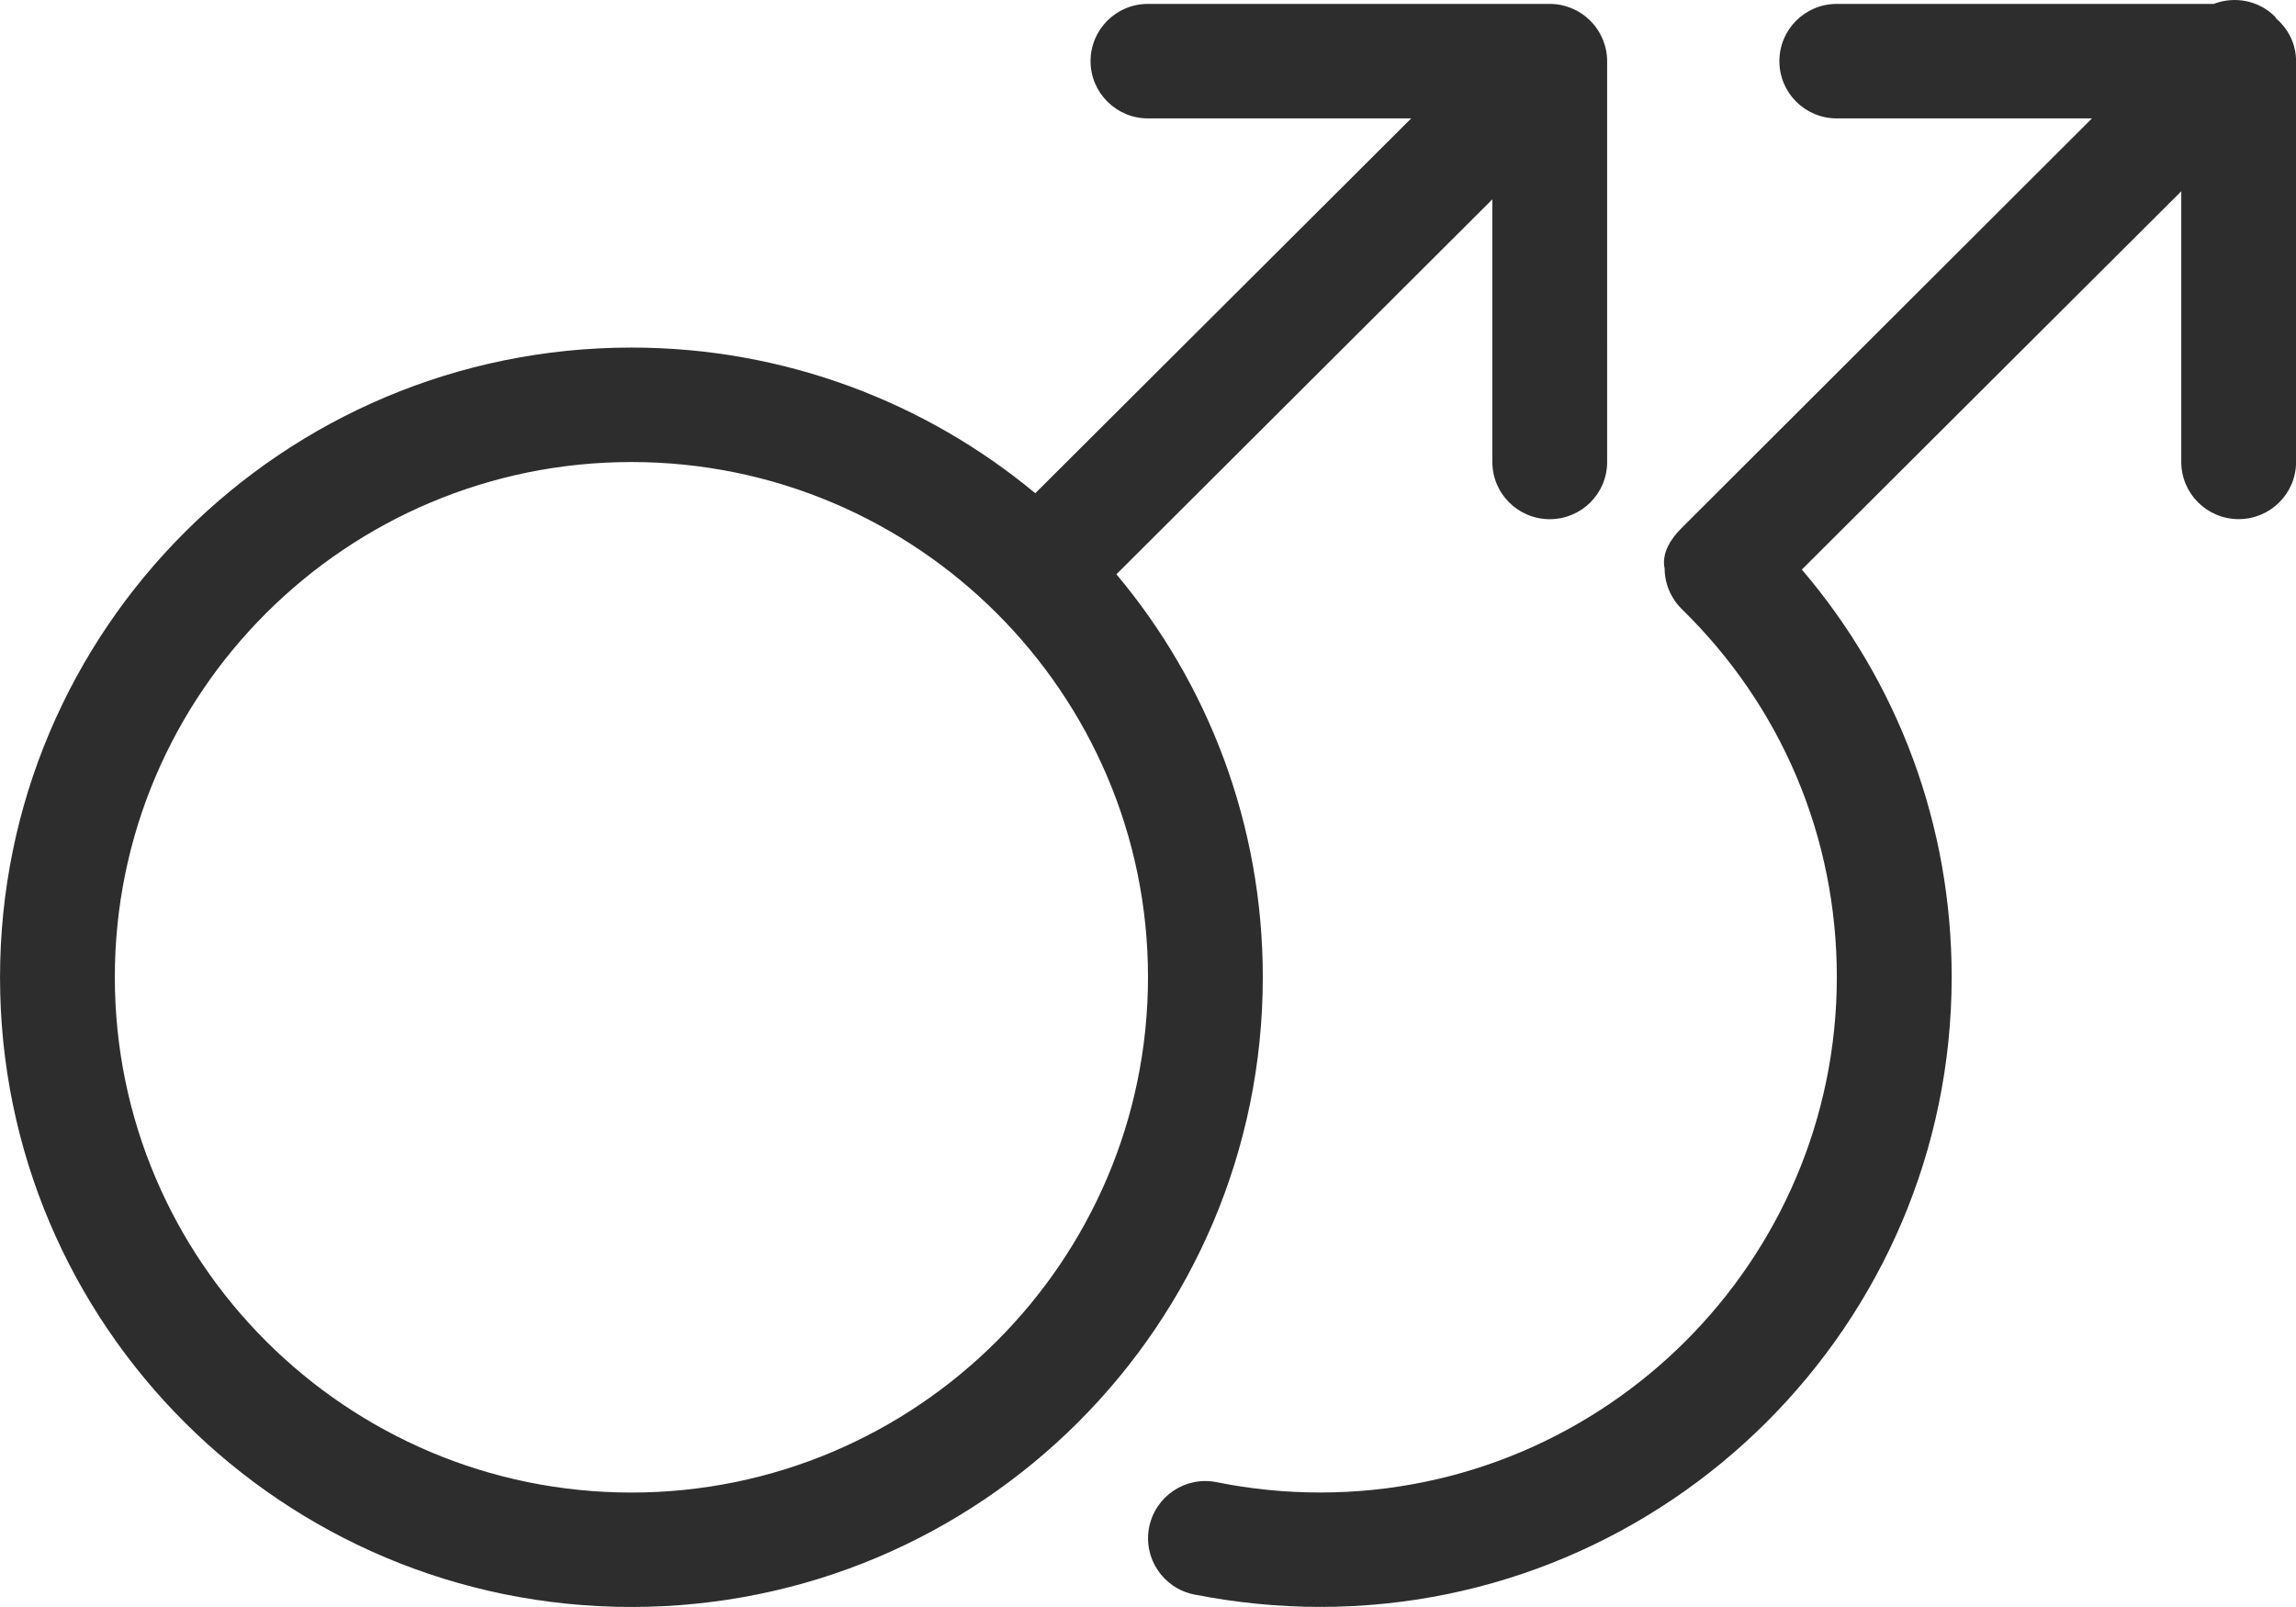 <?xml version="1.0" encoding="UTF-8"?>
<svg xmlns="http://www.w3.org/2000/svg" id="Layer_1" width="17.639mm" height="12.347mm" viewBox="0 0 50 35">
  <defs>
    <style>.cls-1{fill:#2d2d2d;}</style>
  </defs>
  <path class="cls-1" d="m24.312,12.508l8.187-8.166v5.719c0,.689.559,1.247,1.25,1.247s1.25-.558,1.25-1.245V1.332c0-.162-.033-.324-.096-.476-.127-.305-.37-.549-.677-.675-.149-.063-.313-.096-.477-.096h-8.75c-.691,0-1.25.558-1.25,1.247s.562,1.247,1.25,1.247h5.733l-8.187,8.164c-2.381-1.977-5.452-3.173-8.795-3.173C6.156,7.571,0,13.712,0,21.289s6.156,13.711,13.75,13.711,13.75-6.141,13.75-13.719c0-3.336-1.195-6.398-3.188-8.773Zm-10.562,20c-6.203,0-11.25-5.034-11.25-11.226s5.047-11.219,11.25-11.219,11.25,5.031,11.25,11.219-5.047,11.226-11.25,11.226ZM49.578.414c-.014-.015-.019-.036-.034-.051-.361-.36-.887-.451-1.335-.278h-8.209c-.691,0-1.25.558-1.25,1.247s.559,1.247,1.25,1.247h5.557l-8.937,8.922c-.237.234-.44.554-.369.882.001.331.137.65.375.884,2.18,2.131,3.375,4.975,3.375,8.014,0,6.188-5.046,11.226-11.25,11.226-.759,0-1.517-.075-2.252-.224-.681-.139-1.335.302-1.473.974-.137.677.301,1.334.978,1.471.896.177,1.826.271,2.748.271,7.578,0,13.75-6.156,13.75-13.719,0-3.293-1.15-6.398-3.263-8.875l8.263-8.239v5.894c0,.689.559,1.247,1.25,1.247s1.25-.558,1.25-1.245V1.332c0-.368-.164-.691-.422-.919Z"></path>
</svg>
